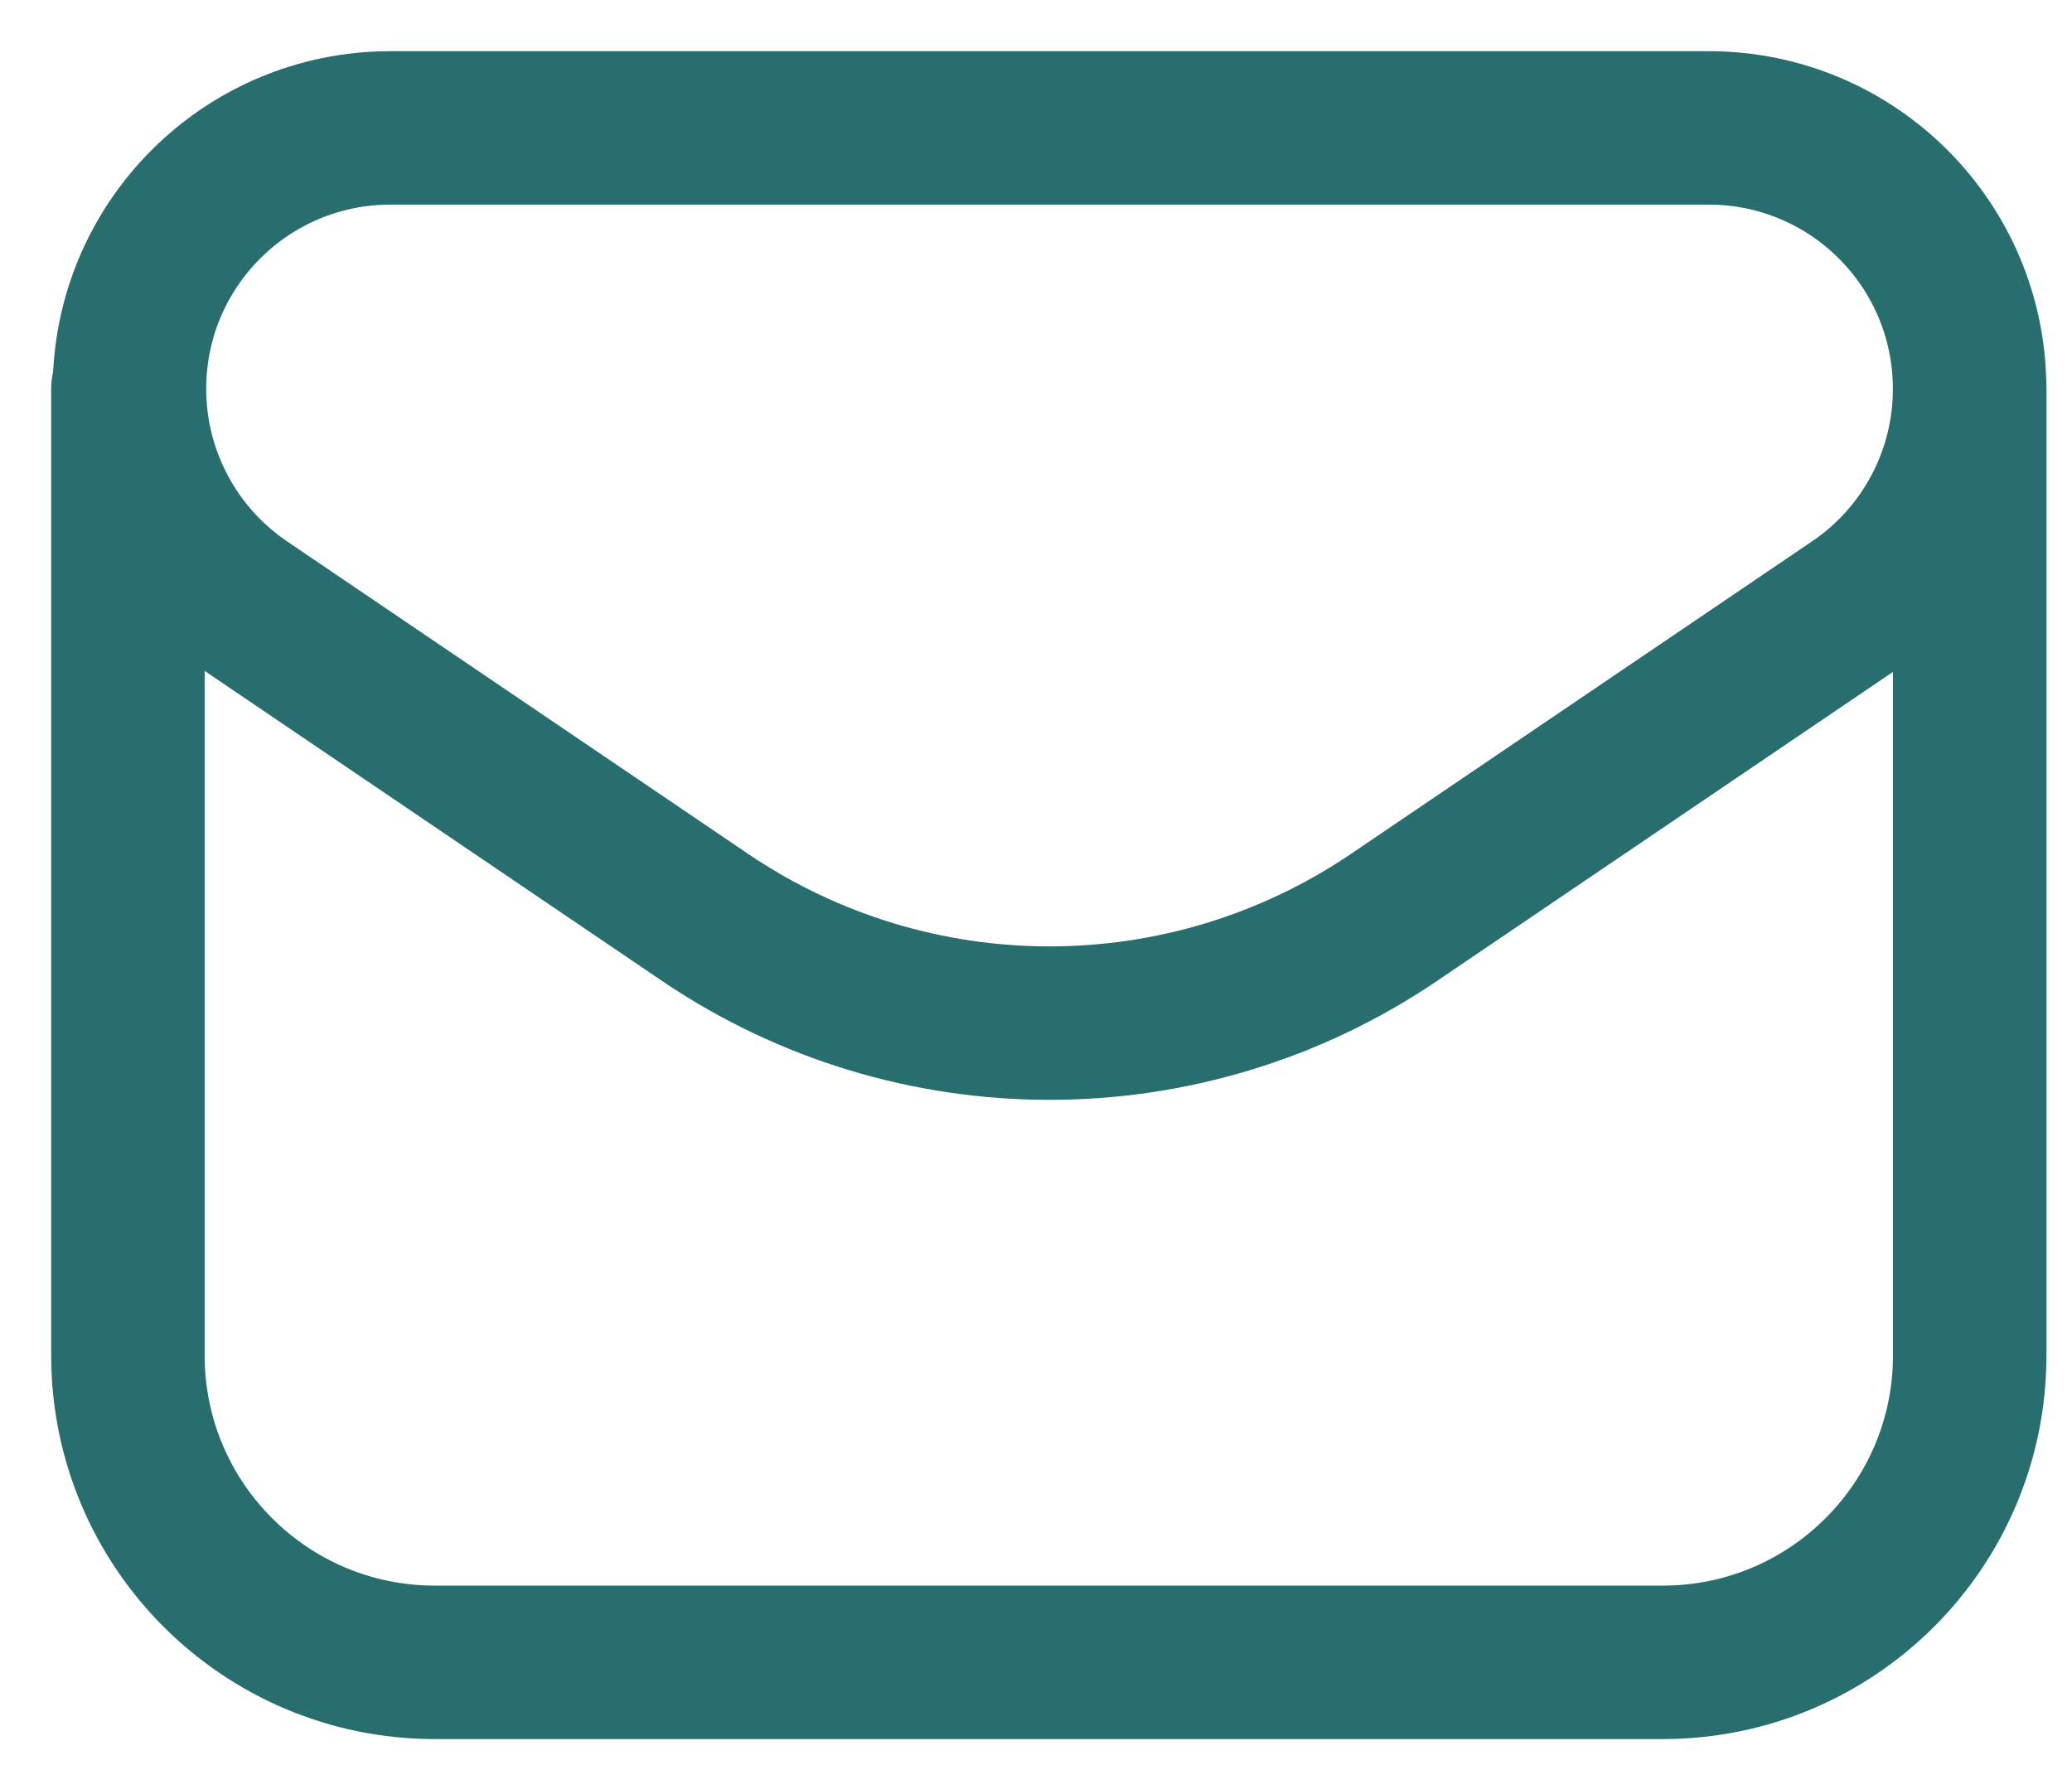 <svg xmlns="http://www.w3.org/2000/svg" width="27" height="23" viewBox="0 0 27 23" fill="none">
  <path fill-rule="evenodd" clip-rule="evenodd" d="M18.165 11.957L24.173 7.884C25.108 7.252 25.666 6.197 25.666 5.069V5.069C25.666 3.189 24.144 1.667 22.265 1.667H5.088C3.209 1.667 1.687 3.189 1.687 5.068V5.068C1.687 6.196 2.245 7.25 3.18 7.884L9.188 11.957C11.899 13.794 15.454 13.794 18.165 11.957V11.957Z" stroke="#286E6E" stroke-width="2" stroke-linecap="round" stroke-linejoin="round"/>
  <path d="M1.667 5.068V17.666C1.667 19.876 3.458 21.666 5.667 21.666H21.667C23.876 21.666 25.667 19.876 25.667 17.666V5.069" stroke="#286E6E" stroke-width="2" stroke-linecap="round" stroke-linejoin="round"/>
</svg>